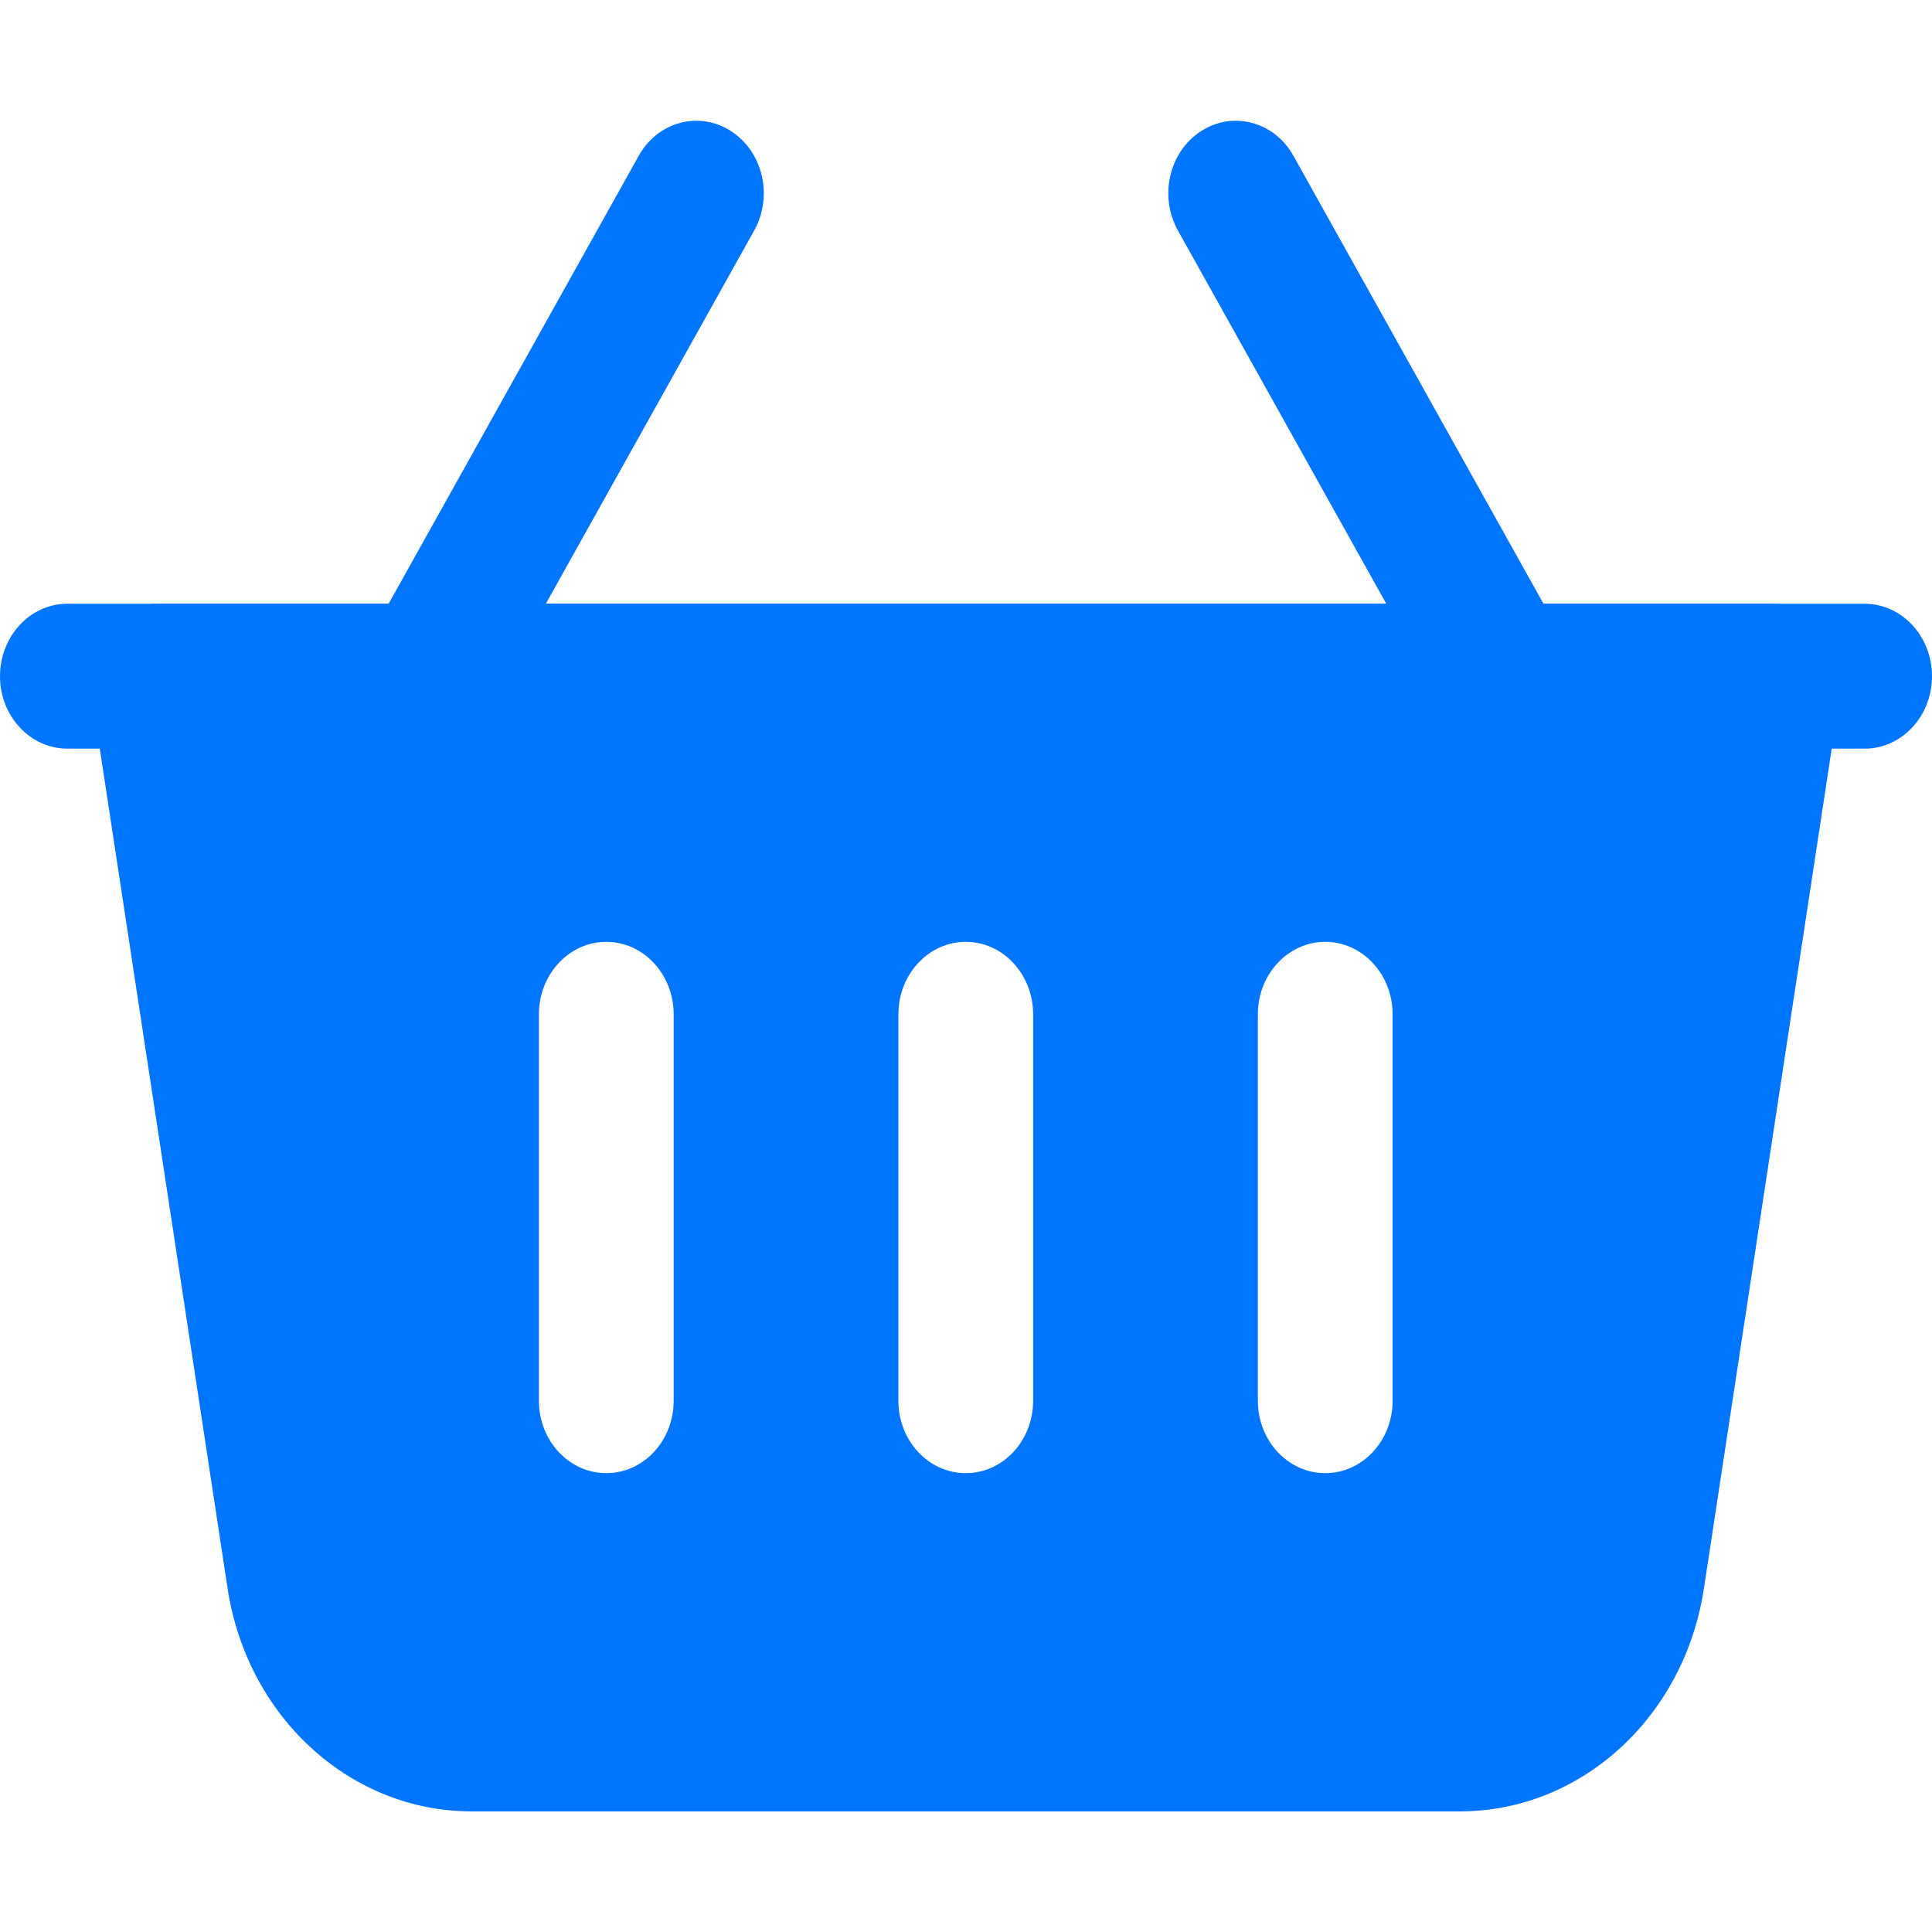 <svg width="16" height="16" viewBox="0 0 16 16" fill="none" xmlns="http://www.w3.org/2000/svg">
<path fill-rule="evenodd" clip-rule="evenodd" d="M12.945 5.291L10.712 1.291C10.554 1.007 10.211 0.915 9.947 1.086C9.682 1.256 9.597 1.625 9.755 1.909L11.988 5.909C12.146 6.193 12.489 6.285 12.754 6.115C13.018 5.944 13.104 5.575 12.945 5.291Z" fill="#0075FF"/>
<path fill-rule="evenodd" clip-rule="evenodd" d="M4.013 5.909L6.246 1.909C6.404 1.625 6.319 1.256 6.054 1.086C5.79 0.915 5.447 1.007 5.289 1.291L3.056 5.291C2.898 5.575 2.983 5.944 3.247 6.115C3.512 6.285 3.855 6.193 4.013 5.909Z" fill="#0075FF"/>
<path fill-rule="evenodd" clip-rule="evenodd" d="M15.246 5.697C15.273 5.523 15.227 5.346 15.121 5.211C15.015 5.078 14.859 5 14.696 5H1.3C1.137 5 0.981 5.078 0.875 5.211C0.769 5.346 0.723 5.523 0.75 5.697C0.75 5.697 1.51 10.692 1.885 13.156C2.047 14.22 2.902 15.001 3.904 15.001H12.092C13.094 15.001 13.949 14.22 14.111 13.156L15.246 5.697ZM7.44 8.4V11.6C7.44 11.932 7.69 12.2 7.998 12.2C8.306 12.2 8.556 11.932 8.556 11.6V8.4C8.556 8.069 8.306 7.8 7.998 7.8C7.69 7.8 7.44 8.069 7.44 8.4ZM10.417 8.4V11.6C10.417 11.932 10.667 12.2 10.975 12.2C11.283 12.2 11.533 11.932 11.533 11.6V8.4C11.533 8.069 11.283 7.8 10.975 7.8C10.667 7.8 10.417 8.069 10.417 8.4ZM4.463 8.4V11.6C4.463 11.932 4.713 12.2 5.021 12.2C5.329 12.2 5.579 11.932 5.579 11.6V8.4C5.579 8.069 5.329 7.8 5.021 7.8C4.713 7.8 4.463 8.069 4.463 8.4Z" fill="#0075FF"/>
<path fill-rule="evenodd" clip-rule="evenodd" d="M15.442 5H0.558C0.25 5 0 5.269 0 5.6C0 5.931 0.25 6.2 0.558 6.2H15.442C15.75 6.2 16 5.931 16 5.6C16 5.269 15.75 5 15.442 5Z" fill="#0075FF"/>
</svg>
